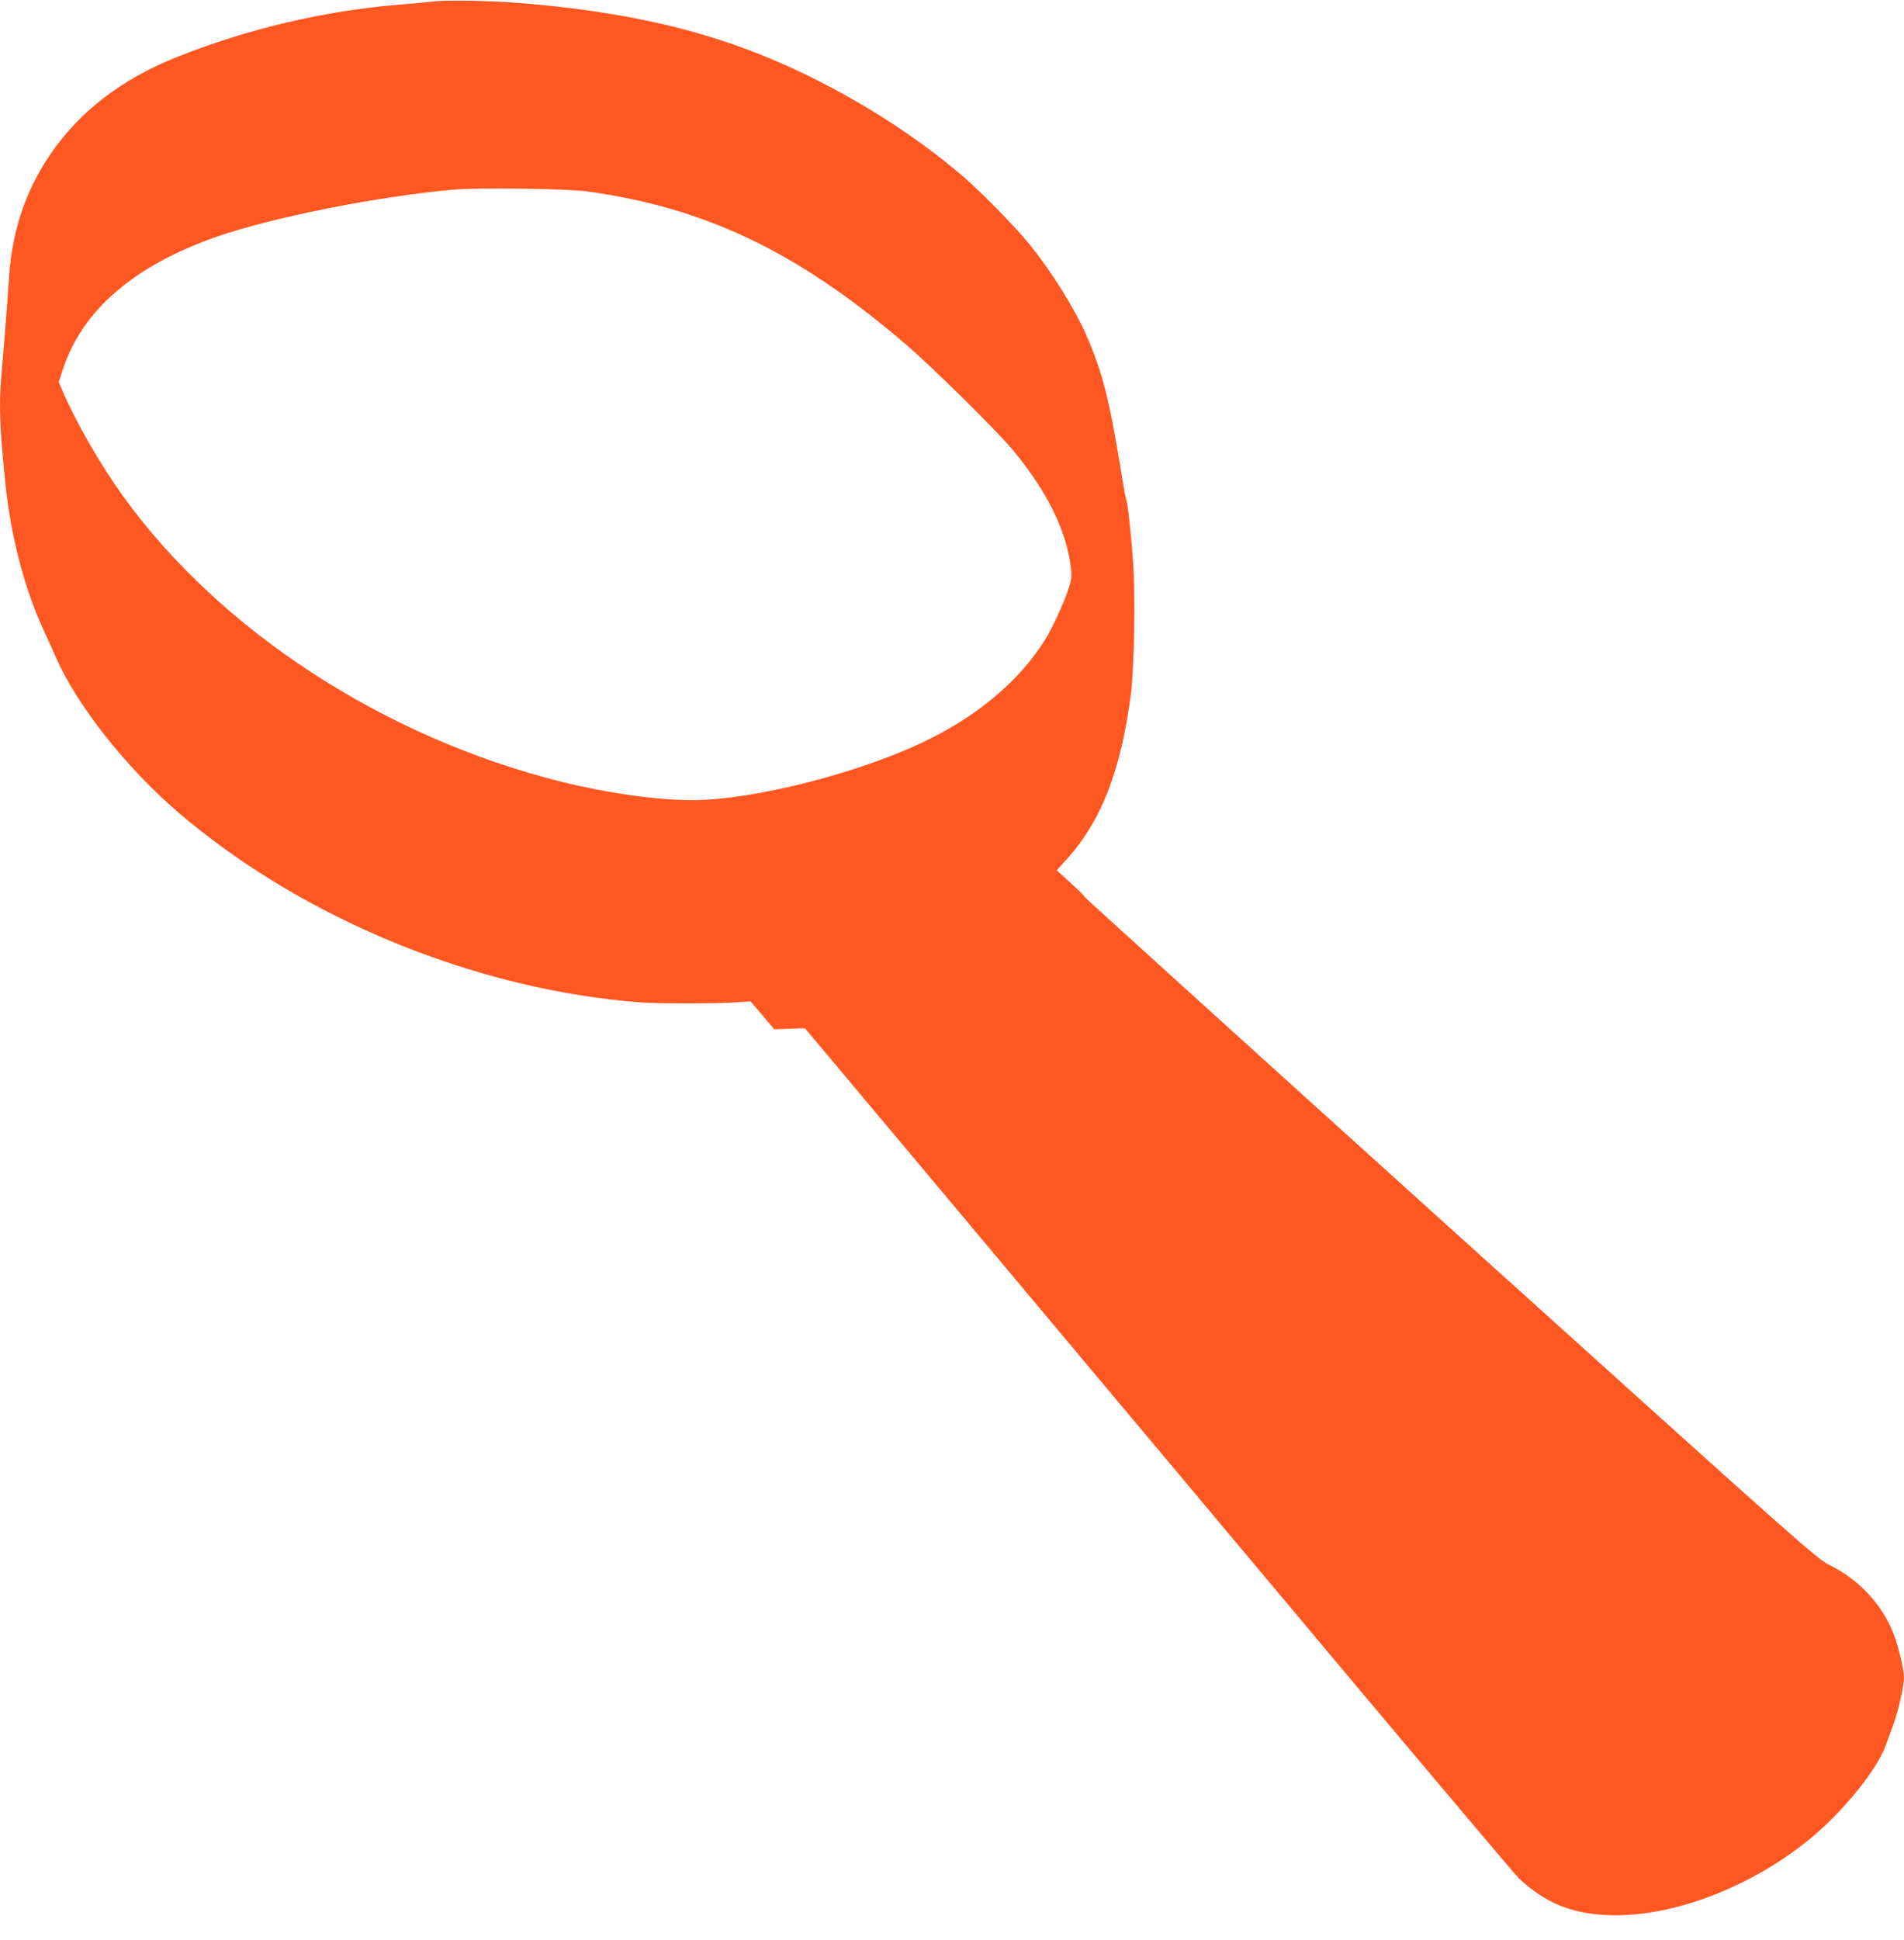 <?xml version="1.0" standalone="no"?>
<!DOCTYPE svg PUBLIC "-//W3C//DTD SVG 20010904//EN"
 "http://www.w3.org/TR/2001/REC-SVG-20010904/DTD/svg10.dtd">
<svg version="1.0" xmlns="http://www.w3.org/2000/svg"
 width="1257pt" height="1280pt" viewBox="0 0 1257 1280"
 preserveAspectRatio="xMidYMid meet">
<g transform="translate(0,1280) scale(0.1,-0.1)"
fill="#ff5722" stroke="none">
<path d="M2860 12790 c-36 -4 -132 -13 -215 -20 -496 -39 -1012 -160 -1483
-349 -363 -145 -643 -362 -834 -646 -161 -239 -247 -497 -268 -799 -12 -185
-38 -511 -50 -642 -18 -202 -13 -350 26 -729 36 -344 122 -676 246 -950 28
-60 67 -148 88 -195 140 -317 466 -729 806 -1020 820 -702 1967 -1173 3059
-1255 113 -8 480 -8 611 0 l109 7 79 -92 78 -92 101 4 101 3 701 -835 c385
-459 1434 -1711 2332 -2781 897 -1071 1653 -1967 1680 -1993 174 -162 342
-232 585 -243 421 -19 952 183 1348 512 214 178 434 451 489 607 11 29 33 89
49 133 34 90 72 260 72 317 0 50 -35 197 -66 280 -74 196 -230 365 -426 461
-85 42 -161 110 -2503 2222 -1328 1199 -2415 2183 -2415 2187 0 7 -16 22 -139
135 l-45 40 63 69 c231 254 361 587 427 1094 22 172 30 640 15 867 -13 182
-36 397 -45 412 -3 4 -19 91 -35 192 -78 478 -123 654 -230 899 -75 171 -223
409 -368 590 -90 113 -312 340 -442 453 -367 317 -859 614 -1336 805 -457 183
-964 292 -1595 342 -184 15 -491 21 -570 10z m1015 -1253 c780 -107 1384 -395
2091 -997 178 -151 613 -580 721 -710 225 -271 353 -530 382 -770 8 -67 6 -83
-16 -150 -28 -86 -109 -262 -156 -335 -161 -257 -422 -482 -755 -649 -437
-219 -1161 -406 -1572 -406 -234 0 -558 46 -858 120 -1172 291 -2257 996
-2899 1885 -152 211 -313 491 -403 702 l-22 53 27 82 c127 391 474 689 1022
878 366 127 1072 267 1563 309 160 14 743 6 875 -12z"/>
</g>
</svg>
